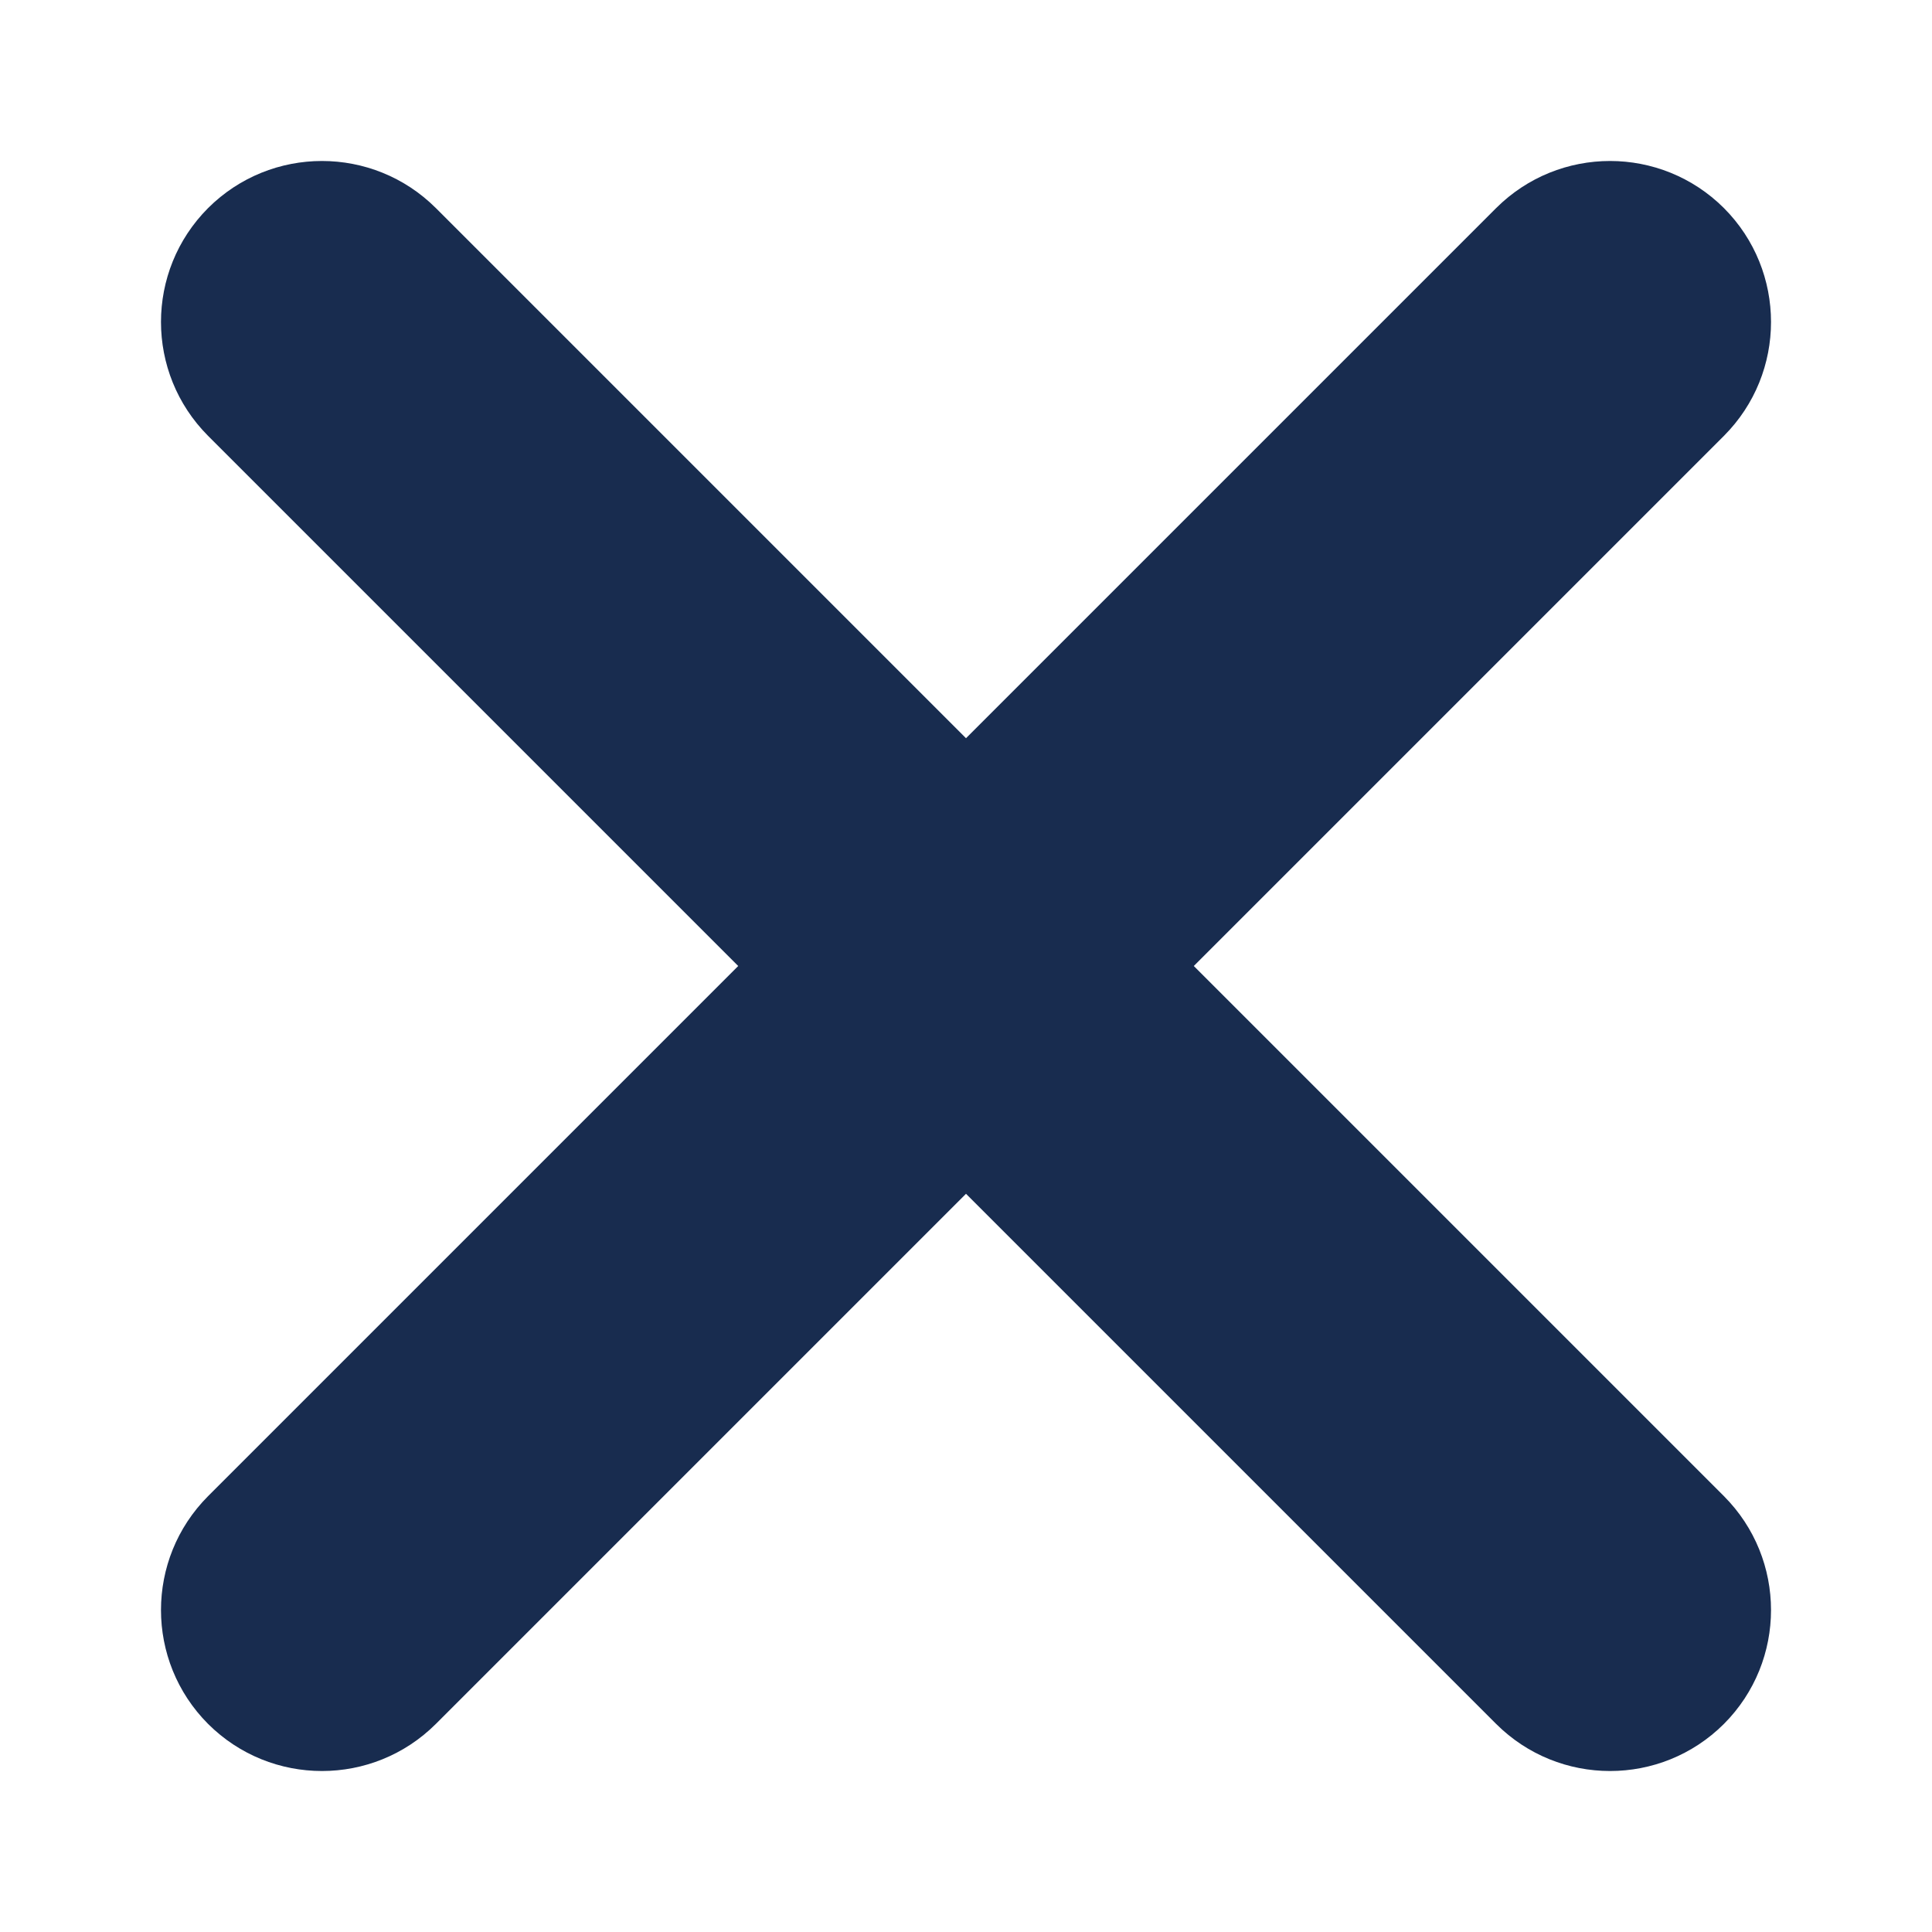 <?xml version="1.0" encoding="UTF-8"?>
<svg width="10px" height="10px" viewBox="0 0 10 10" version="1.1" xmlns="http://www.w3.org/2000/svg" xmlns:xlink="http://www.w3.org/1999/xlink">
    <!-- Generator: Sketch 53.2 (72643) - https://sketchapp.com -->
    <title>Mask</title>
    <desc>Created with Sketch.</desc>
    <defs>
        <path d="M6.179,5 L8.923,7.744 C9.248,8.07 9.248,8.597 8.923,8.923 C8.597,9.248 8.07,9.248 7.744,8.923 L5,6.179 L2.256,8.923 C1.93,9.248 1.403,9.248 1.077,8.923 C0.752,8.597 0.752,8.07 1.077,7.744 L3.821,5 L1.077,2.256 C0.752,1.93 0.752,1.403 1.077,1.077 C1.403,0.752 1.93,0.752 2.256,1.077 L5,3.821 L7.744,1.077 C8.07,0.752 8.597,0.752 8.923,1.077 C9.248,1.403 9.248,1.93 8.923,2.256 L6.179,5 Z" id="path-1"></path>
    </defs>
    <g id="下载页" stroke="none" stroke-width="1" fill="none" fill-rule="evenodd">
        <mask id="mask-2" fill="white">
            <use xlink:href="#path-1"></use>
        </mask>
        <use id="Mask" fill="#182C4F" fill-rule="nonzero" xlink:href="#path-1"></use>
    </g>
</svg>